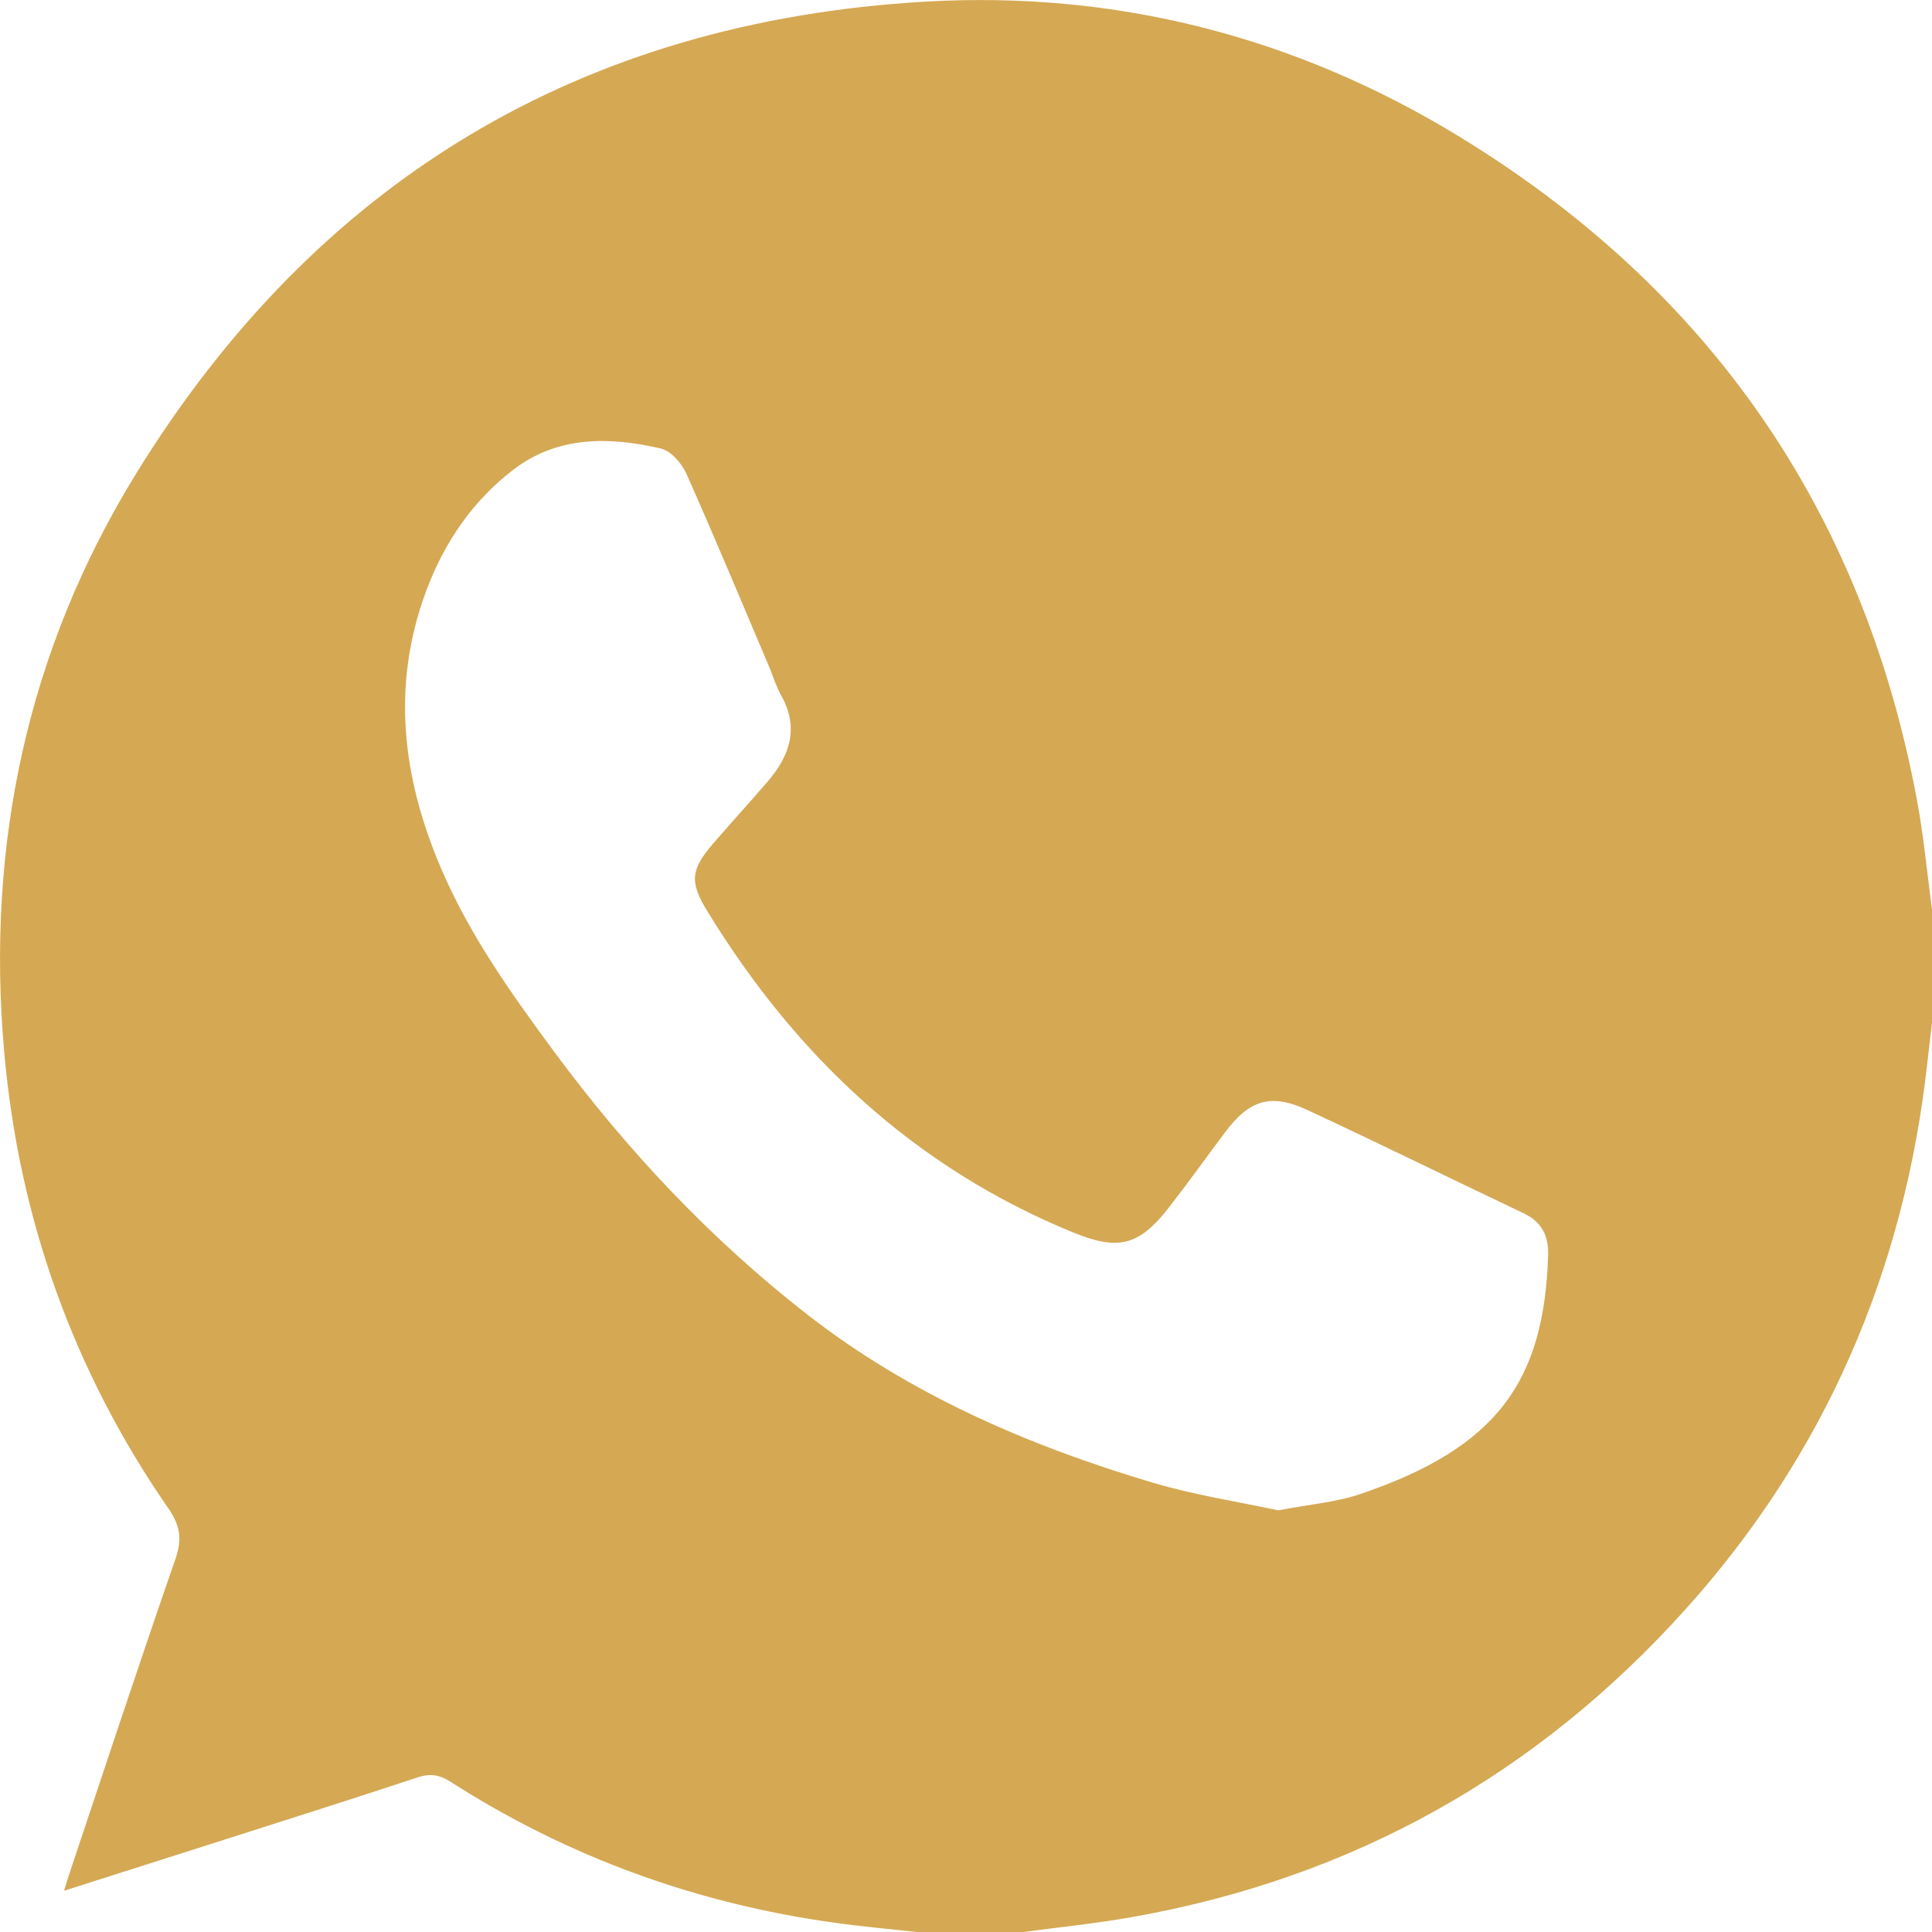 <?xml version="1.0" encoding="UTF-8"?> <svg xmlns="http://www.w3.org/2000/svg" width="20" height="20" viewBox="0 0 20 20" fill="none"> <path d="M10.585 20H9.491C9.208 19.969 8.923 19.944 8.64 19.904C7.21 19.706 5.881 19.225 4.664 18.445C4.55 18.371 4.451 18.357 4.321 18.4C3.655 18.621 2.986 18.832 2.317 19.046C1.775 19.219 1.233 19.392 0.663 19.573C0.689 19.49 0.704 19.436 0.723 19.382C1.086 18.298 1.443 17.212 1.818 16.133C1.888 15.931 1.863 15.789 1.745 15.618C0.758 14.193 0.194 12.608 0.043 10.884C-0.145 8.747 0.283 6.731 1.409 4.903C3.279 1.869 6.018 0.223 9.579 0.017C11.551 -0.097 13.407 0.378 15.095 1.407C17.692 2.99 19.284 5.284 19.844 8.28C19.914 8.655 19.949 9.036 20 9.415V10.587C19.983 10.727 19.967 10.868 19.951 11.008C19.713 13.153 18.896 15.047 17.453 16.654C15.912 18.371 13.999 19.442 11.722 19.845C11.346 19.912 10.964 19.95 10.585 20.001L10.585 20ZM13.233 15.635C13.554 15.573 13.831 15.552 14.086 15.465C15.502 14.983 15.984 14.298 16.026 12.996C16.032 12.79 15.96 12.649 15.771 12.559C15.025 12.205 14.285 11.84 13.537 11.492C13.155 11.313 12.931 11.386 12.678 11.727C12.483 11.987 12.294 12.252 12.094 12.508C11.789 12.897 11.574 12.948 11.111 12.759C9.465 12.086 8.24 10.933 7.322 9.432C7.138 9.132 7.148 9.005 7.381 8.734C7.568 8.517 7.762 8.306 7.948 8.089C8.178 7.821 8.275 7.532 8.085 7.196C8.034 7.106 8.005 7.004 7.965 6.909C7.68 6.239 7.401 5.567 7.105 4.903C7.057 4.796 6.945 4.667 6.841 4.643C6.308 4.519 5.771 4.511 5.313 4.863C4.893 5.185 4.599 5.616 4.413 6.114C4.047 7.096 4.164 8.053 4.569 8.997C4.867 9.691 5.302 10.299 5.746 10.9C6.497 11.914 7.355 12.826 8.352 13.604C9.421 14.437 10.64 14.962 11.924 15.346C12.363 15.477 12.82 15.546 13.232 15.635H13.233Z" fill="#D5A853"></path> </svg> 